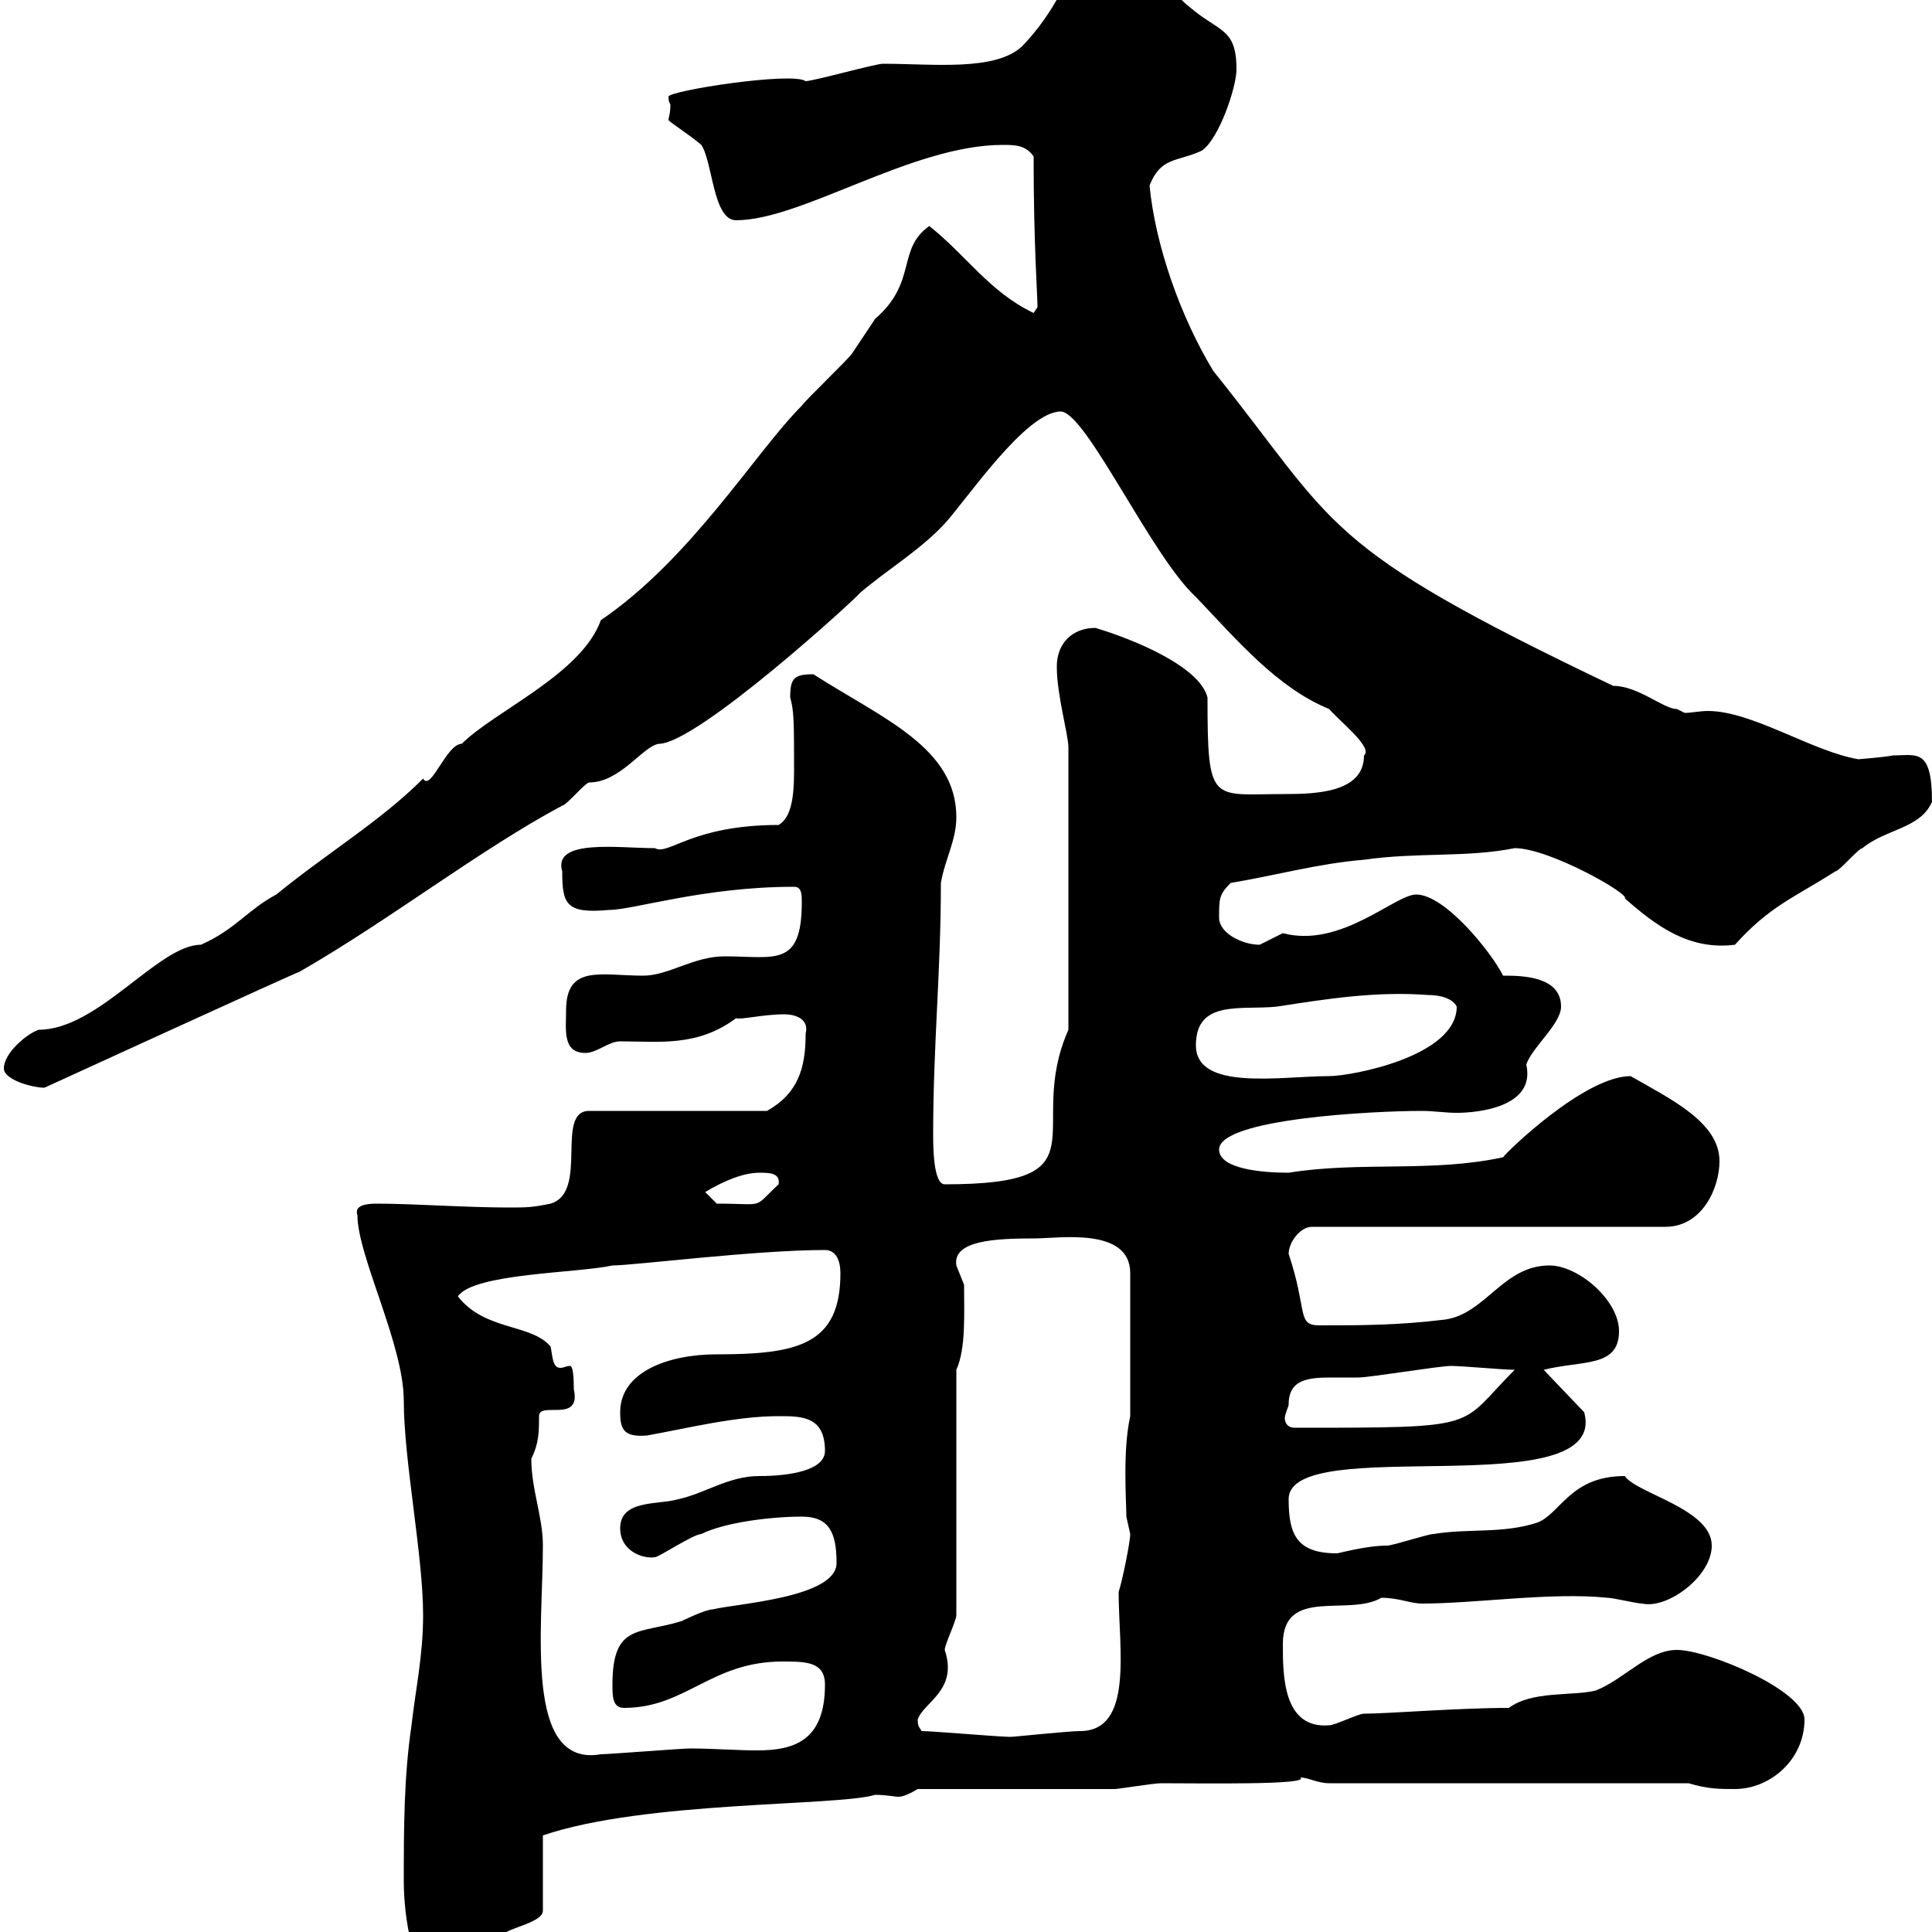 <svg xmlns="http://www.w3.org/2000/svg" xmlns:xlink="http://www.w3.org/1999/xlink" width="300" height="300"><path d="M62.70 292.20C62.70 297 63.90 308.40 69.30 308.40C71.70 308.40 75 303 78.30 300.30C78.90 299.40 84.30 298.50 84.30 296.70L84.30 285C100.20 279.60 129.90 280.50 135.90 278.70C137.70 278.70 138.90 279 139.50 279C140.10 279 141 278.70 142.50 277.80C146.70 277.80 168.30 277.80 173.10 277.80C173.70 277.80 179.10 276.90 180.30 276.90C186.60 276.90 203.70 277.20 201.90 276C203.10 276 204.60 276.90 206.40 276.90L262.20 276.90C265.20 277.80 267 277.80 269.40 277.80C274.80 277.80 280.20 273.30 280.20 267C280.20 262.50 265.20 256.20 260.40 256.20C255.90 256.20 252.30 260.70 247.80 262.50C244.20 263.40 237.90 262.50 234.30 265.20C226.50 265.20 215.40 266.10 211.80 266.10C210.90 266.10 207.30 267.90 206.40 267.90C199.20 268.50 199.20 260.10 199.20 255.30C199.20 246.30 209.40 251.10 214.50 248.10C217.20 248.10 219 249 220.80 249C229.20 249 240.90 247.20 249.60 248.10C250.50 248.10 254.10 249 255 249C258.90 249.90 265.80 244.80 265.80 240C265.80 234.30 254.10 231.90 252.30 229.20C243.90 229.20 242.40 234.90 238.80 236.40C233.40 238.20 228 237.30 222.60 238.20C221.70 238.20 216.30 240 215.40 240C212.10 240 207.90 241.20 207.60 241.20C201.30 241.20 200.10 238.20 200.10 232.80C200.10 222.30 249.90 234 246 219.30L239.70 212.70C245.70 211.20 251.40 212.40 251.40 206.70C251.40 201.90 245.10 196.50 240.60 196.50C233.40 196.50 230.70 204 224.40 204.90C216.90 205.80 211.50 205.80 204.90 205.80C201.30 205.80 203.10 203.70 200.10 194.70C200.10 192.90 201.90 190.50 203.70 190.50L258.60 190.50C264.30 190.50 267 184.50 267 180.30C267 174.30 259.50 170.70 253.20 167.10C246 167.10 233.70 179.10 233.40 179.70C222.30 182.10 211.20 180.30 200.10 182.10C195.90 182.10 189.30 181.50 189.30 178.50C189.30 173.70 213.30 172.50 220.80 172.50C222.60 172.50 224.40 172.80 226.20 172.80C229.50 172.80 238.50 171.90 237 165.30C237.90 162.60 242.40 159 242.40 156.30C242.40 151.50 236.10 151.50 233.40 151.50C231.60 147.90 224.40 138.90 219.90 138.90C216.60 138.90 208.20 147.30 199.20 144.90C199.20 144.90 195.60 146.70 195.60 146.70C192.90 146.70 189.30 144.90 189.30 142.50C189.30 139.50 189.30 138.90 191.10 137.10C198.30 135.90 204.60 134.10 211.80 133.50C220.20 132.30 227.70 133.20 235.20 131.70C240.60 131.70 253.20 138.90 252.30 139.50C257.10 143.70 262.20 147.60 269.40 146.70C274.80 140.70 278.40 139.50 285 135.30C285.60 135.30 288.60 131.70 289.20 131.70C292.80 128.70 298.20 128.70 300 124.50C300 116.10 297.60 117.30 294 117.30C292.50 117.60 288.30 117.90 288.60 117.90C281.40 116.70 272.10 110.40 265.20 110.40C264 110.40 262.50 110.70 261.60 110.70C261.60 110.70 260.40 110.10 260.40 110.10C258.30 110.10 254.40 106.50 250.50 106.50C204.60 84.60 207.90 81.90 188.40 57.60C183.30 49.20 179.40 38.10 178.50 28.80C180.30 24.30 182.70 25.20 186.60 23.40C189.30 21.60 192 13.50 192 10.80C192 4.20 189.30 5.10 184.50 0.90C180.60-2.10 178.80-9 173.10-9C166.20-9 166.80-1.20 158.70 7.20C154.50 11.10 144.90 9.90 137.10 9.90C135.90 9.90 126.30 12.60 125.10 12.60C123 11.10 103.80 14.10 103.80 15C103.80 15.90 104.10 16.20 104.10 16.20C104.10 17.70 103.80 18.30 103.80 18.60C103.80 18.90 106.80 20.70 108.90 22.50C110.70 25.20 110.70 34.20 114.30 34.20C124.50 34.20 141.60 22.50 155.70 22.50C157.50 22.50 159.30 22.50 160.50 24.30C160.50 38.10 161.10 45.60 161.10 47.70C161.10 47.70 160.50 48.60 160.50 48.60C153.60 45.30 150 39.60 144.30 35.10C139.20 38.70 142.50 43.80 135.90 49.50C135.30 50.40 132.30 54.90 132.30 54.90C131.70 55.80 125.10 62.10 124.50 63C117.30 70.20 107.40 86.70 93.30 96.30C90.30 104.70 76.80 110.40 71.70 115.50C69.30 115.50 66.90 123 65.70 120.90C59.10 127.50 51 132.30 42.90 138.90C38.40 141.30 36.60 144.30 31.20 146.70C24.60 146.70 15.30 159.90 6 159.90C4.20 160.50 0.60 163.50 0.60 165.90C0.60 167.70 5.10 168.90 6.90 168.90C6.90 168.90 46.20 150.90 46.50 150.90C60.60 142.80 74.40 132 87.30 125.10C87.90 125.10 90.90 121.50 91.50 121.50C96.30 121.50 99.90 115.80 102.30 115.50C108.30 115.50 133.50 92.40 133.50 92.10C137.70 88.50 142.80 85.50 146.70 81.30C150 77.70 159.30 63.90 164.70 63.90C168.60 63.90 178.80 86.40 185.70 92.70C192 99.30 198.30 106.80 206.40 110.10C207.90 111.90 213.30 116.10 211.80 117.30C211.80 123 204.60 123.30 199.50 123.30C188.10 123.30 187.50 125.10 187.50 108.30C186.30 103.50 176.10 99.30 170.10 97.50C166.50 97.50 164.10 99.90 164.10 103.50C164.10 108 165.90 114 165.90 116.10L165.90 159.90C159 175.50 172.20 183.90 146.70 183.90C144.90 183.90 144.90 177.90 144.90 176.10C144.90 162.30 146.10 150.90 146.10 137.10C146.70 133.50 148.50 130.50 148.50 126.90C148.50 116.10 137.10 111.60 126.30 104.70C123.30 104.70 122.70 105.30 122.70 108.30C123.30 110.40 123.30 112.20 123.30 119.70C123.30 123.30 123 126.90 120.90 128.10C107.40 128.10 103.80 132.90 101.70 131.70C96 131.70 85.80 130.20 87.30 135.30C87.30 140.40 87.90 141.90 94.50 141.30C98.40 141.30 109.20 137.70 123.30 137.70C124.50 137.70 124.50 138.90 124.50 140.10C124.50 150.30 120.30 148.50 112.50 148.50C107.70 148.50 103.80 151.50 99.90 151.50C93.30 151.50 87.90 149.70 87.90 156.90C87.90 159.90 87.30 163.50 90.90 163.50C92.70 163.50 94.50 161.70 96.30 161.70C102.30 161.70 108.30 162.60 114.30 158.10C114.90 158.40 118.50 157.50 121.80 157.50C123.30 157.50 125.70 158.10 125.10 160.50C125.10 165.90 123.90 169.80 119.10 172.50L91.50 172.50C86.10 172.50 91.50 185.10 85.50 186.90C82.50 187.50 81.90 187.50 78.90 187.50C72.30 187.50 64.20 186.90 58.50 186.90C55.50 186.90 55.20 187.80 55.50 188.70C55.50 195 62.70 208.80 62.70 217.50C62.70 226.80 65.70 241.50 65.70 250.80C65.70 257.10 64.50 262.50 63.90 267.90C62.70 276 62.70 284.10 62.70 292.20ZM84.30 240C84.30 235.50 82.50 231.30 82.50 226.50C83.70 224.10 83.70 222.30 83.70 219.90C83.70 217.50 90.30 221.10 89.10 215.70C89.10 212.70 88.80 212.10 88.50 212.10C87.90 212.10 87.60 212.40 87 212.40C85.80 212.40 85.80 210.60 85.50 209.10C82.50 205.50 75.30 206.70 71.10 201.30C73.50 197.70 89.70 197.70 95.10 196.50C98.40 196.50 117.30 194.10 128.10 194.10C129.90 194.10 130.50 195.90 130.50 197.70C130.50 208.80 123.90 210.30 111.30 210.30C103.80 210.30 96.30 213 96.30 219.30C96.30 222 96.90 223.20 100.50 222.90C107.10 221.70 114.30 219.90 120.90 219.90C124.50 219.90 128.10 219.90 128.10 225.30C128.10 228.30 122.70 229.20 117.90 229.20C113.10 229.20 109.50 231.90 105.30 232.80C102.30 233.70 96.30 232.80 96.30 237.30C96.30 240.90 99.90 242.10 101.70 241.80C102.30 241.80 107.70 238.20 108.90 238.20C112.50 236.40 119.70 235.50 124.50 235.50C128.70 235.50 129.90 237.90 129.90 242.70C129.90 248.10 114.30 249 110.70 249.90C109.50 249.90 105.90 251.70 105.90 251.70C99.30 253.80 95.10 252 95.10 261.60C95.10 263.40 95.10 265.20 96.90 265.20C106.50 265.20 110.40 258 121.50 258C125.10 258 128.10 258 128.10 261.60C128.10 270.30 123.30 271.80 117.60 271.80C114.30 271.80 110.70 271.50 107.10 271.50C105.90 271.50 94.50 272.40 93.30 272.40C81.30 274.50 84.30 252.90 84.30 240ZM143.10 268.80C142.80 268.20 142.50 268.20 142.50 267C143.40 264.30 148.80 262.50 146.70 256.20C146.70 255.30 148.50 251.70 148.50 250.80L148.50 212.70C150 209.40 149.70 204 149.70 199.50C149.70 199.50 148.50 196.50 148.50 196.50C147.90 192.60 154.50 192.30 160.80 192.30C164.40 192.30 175.50 190.50 175.50 197.70L175.50 219.90C174.30 225.30 174.90 233.10 174.90 235.50C174.90 235.50 175.50 238.20 175.50 238.20C175.50 239.40 174.30 245.40 173.70 247.20C173.70 255.90 176.10 268.80 167.70 268.80C165.90 268.80 157.50 269.70 156.90 269.70C155.10 269.70 144.90 268.80 143.10 268.80ZM200.10 218.10C200.10 214.20 203.10 213.90 206.70 213.90C207.90 213.90 209.40 213.90 210.90 213.90C212.70 213.90 223.50 212.10 225.30 212.10C227.10 212.10 233.40 212.70 235.20 212.70C226.20 221.70 230.70 221.70 201 221.70C200.10 221.70 199.50 221.10 199.50 220.20C199.50 219.60 200.10 218.40 200.10 218.10ZM109.50 185.10C112.50 183.30 115.50 182.10 117.90 182.10C119.40 182.10 121.20 182.10 120.90 183.90C116.70 187.80 119.10 186.90 111.30 186.90ZM185.70 162.30C185.70 155.10 192.90 156.90 198.30 156.30C206.10 155.10 213.60 153.90 221.70 154.50C223.80 154.50 225.60 155.10 226.20 156.30C226.20 164.10 209.70 167.10 206.40 167.10C198.90 167.10 185.70 169.50 185.70 162.30Z"/></svg>